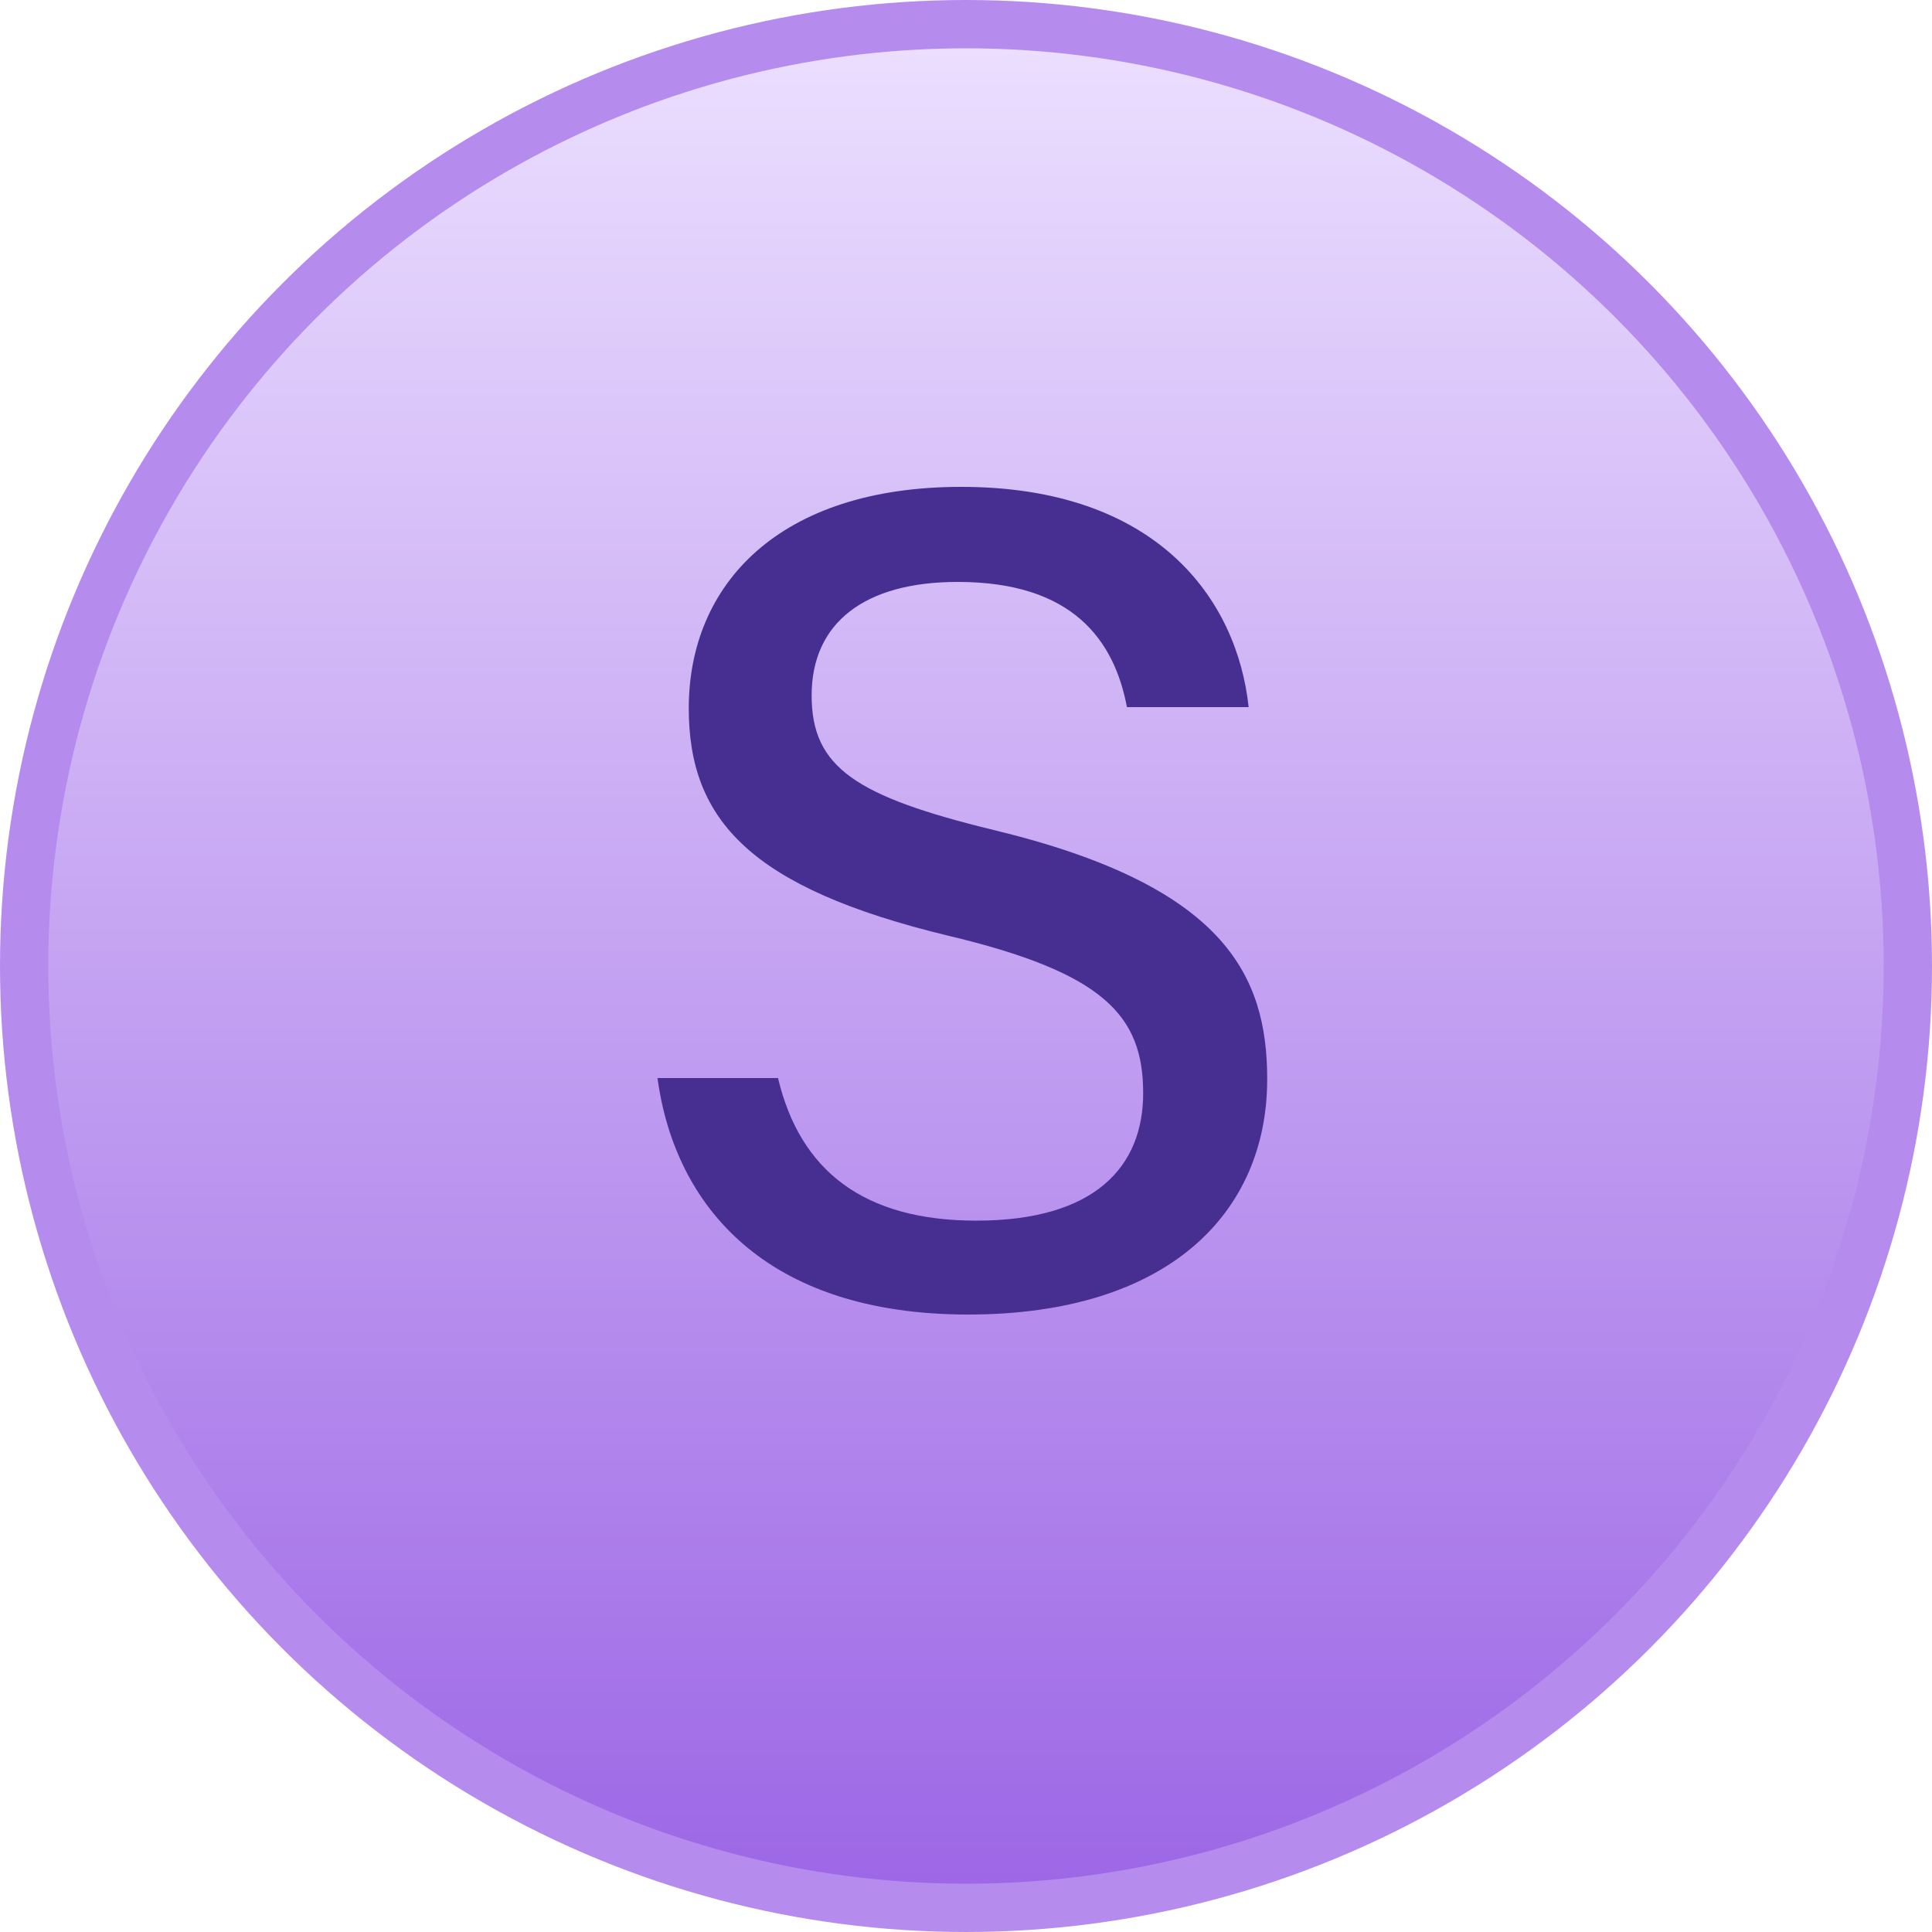 <svg width="40" height="40" viewBox="0 0 40 40" fill="none" xmlns="http://www.w3.org/2000/svg">
<circle cx="20" cy="20" r="19.5" fill="url(#paint0_linear_340_1893)" stroke="#B58BEE"/>
<path d="M13.612 22.32H16.108C16.564 24.24 17.884 25.272 20.212 25.272C22.684 25.272 23.668 24.144 23.668 22.632C23.668 21.024 22.852 20.136 19.612 19.368C15.556 18.384 14.26 16.992 14.26 14.664C14.26 12.096 16.132 10.08 19.9 10.08C23.956 10.08 25.612 12.408 25.852 14.64H23.332C23.068 13.248 22.204 12.048 19.828 12.048C17.908 12.048 16.804 12.888 16.804 14.4C16.804 15.888 17.716 16.488 20.572 17.184C25.348 18.336 26.236 20.184 26.236 22.344C26.236 25.104 24.196 27.216 20.044 27.216C15.844 27.216 13.972 24.96 13.612 22.32Z" fill="#472F92"/>
<defs>
<linearGradient id="paint0_linear_340_1893" x1="20" y1="0" x2="20" y2="40" gradientUnits="userSpaceOnUse">
<stop stop-color="#EDE1FF"/>
<stop offset="1" stop-color="#9B64E5"/>
</linearGradient>
</defs>
</svg>
